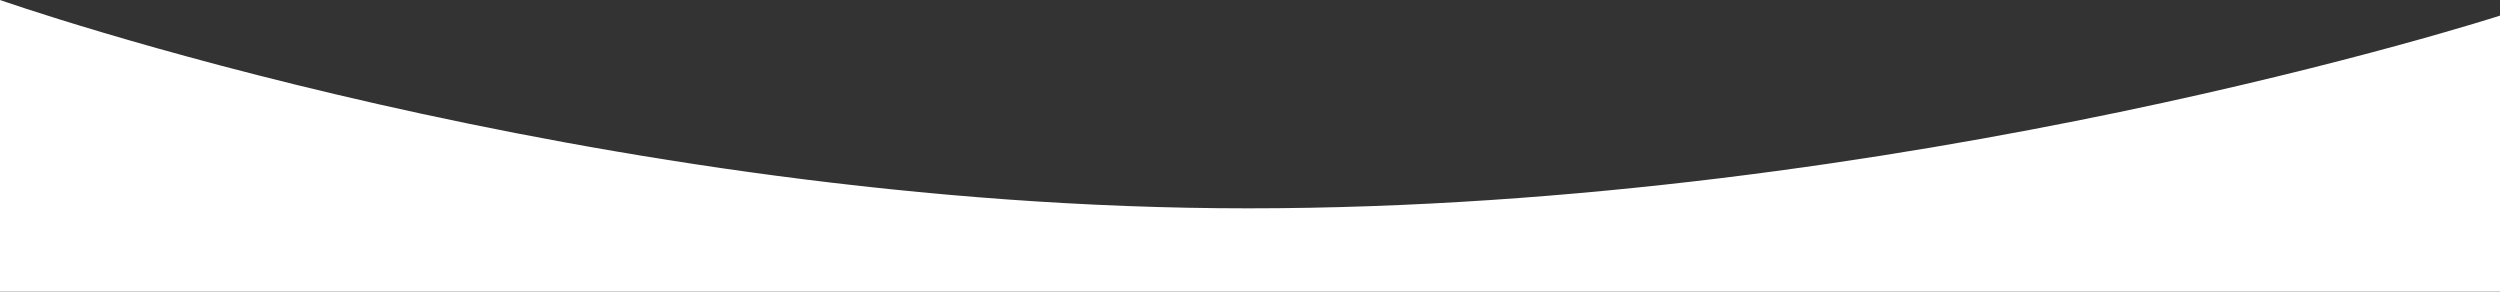 <?xml version="1.0" encoding="UTF-8"?> <svg xmlns="http://www.w3.org/2000/svg" width="1920" height="224" viewBox="0 0 1920 224" fill="none"><rect x="0" y="0" width="1920" height="224" fill="#333333" stroke="none"/><path d="M0 0C0 0 455 160 958.5 160C1462 160 1920 12 1920 12V224H0V0Z" fill="white"></path></svg> 